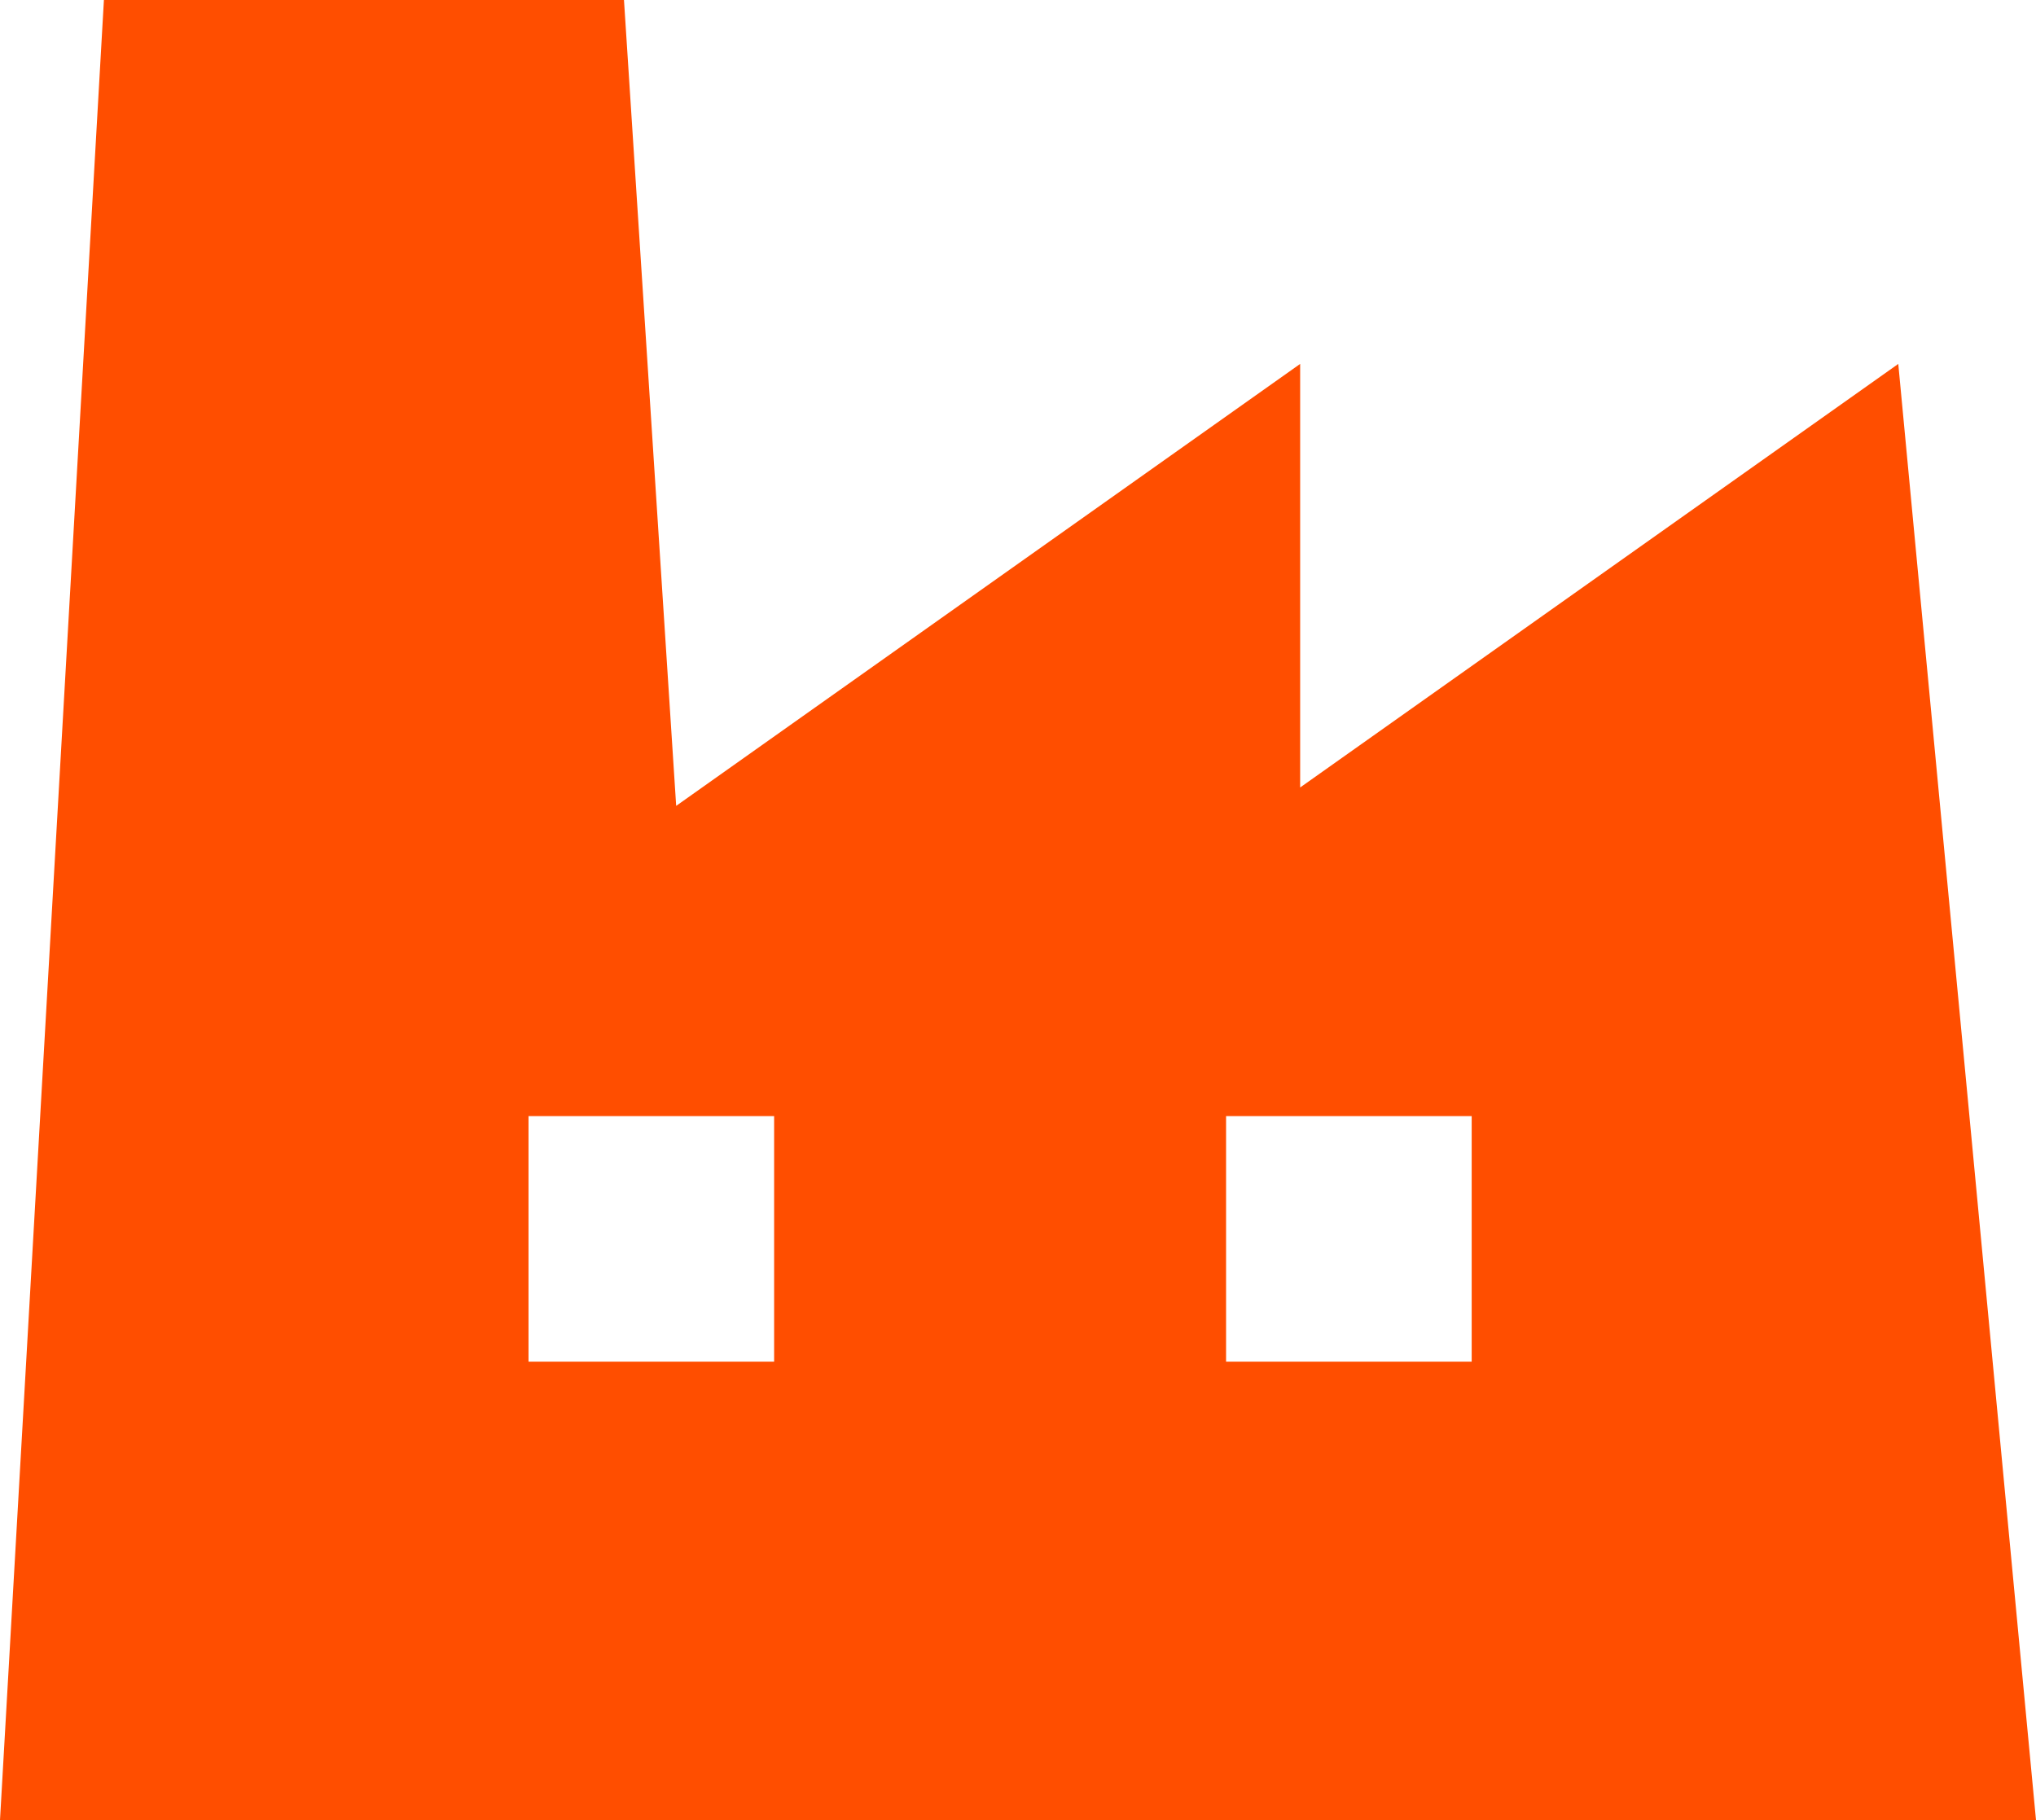 <svg height="36.61" viewBox="0 0 40.95 36.61" width="40.95" xmlns="http://www.w3.org/2000/svg"><path d="m38.18 7.32-12.03 8.52v-8.52l-12.55 8.89-1.05-16.21h-10.46l-2.09 36.61h40.95zm-22.61 20.07h-4.94v-4.94h4.94zm14.03 0h-4.94v-4.94h4.94z" fill="#ff4e00"/></svg>